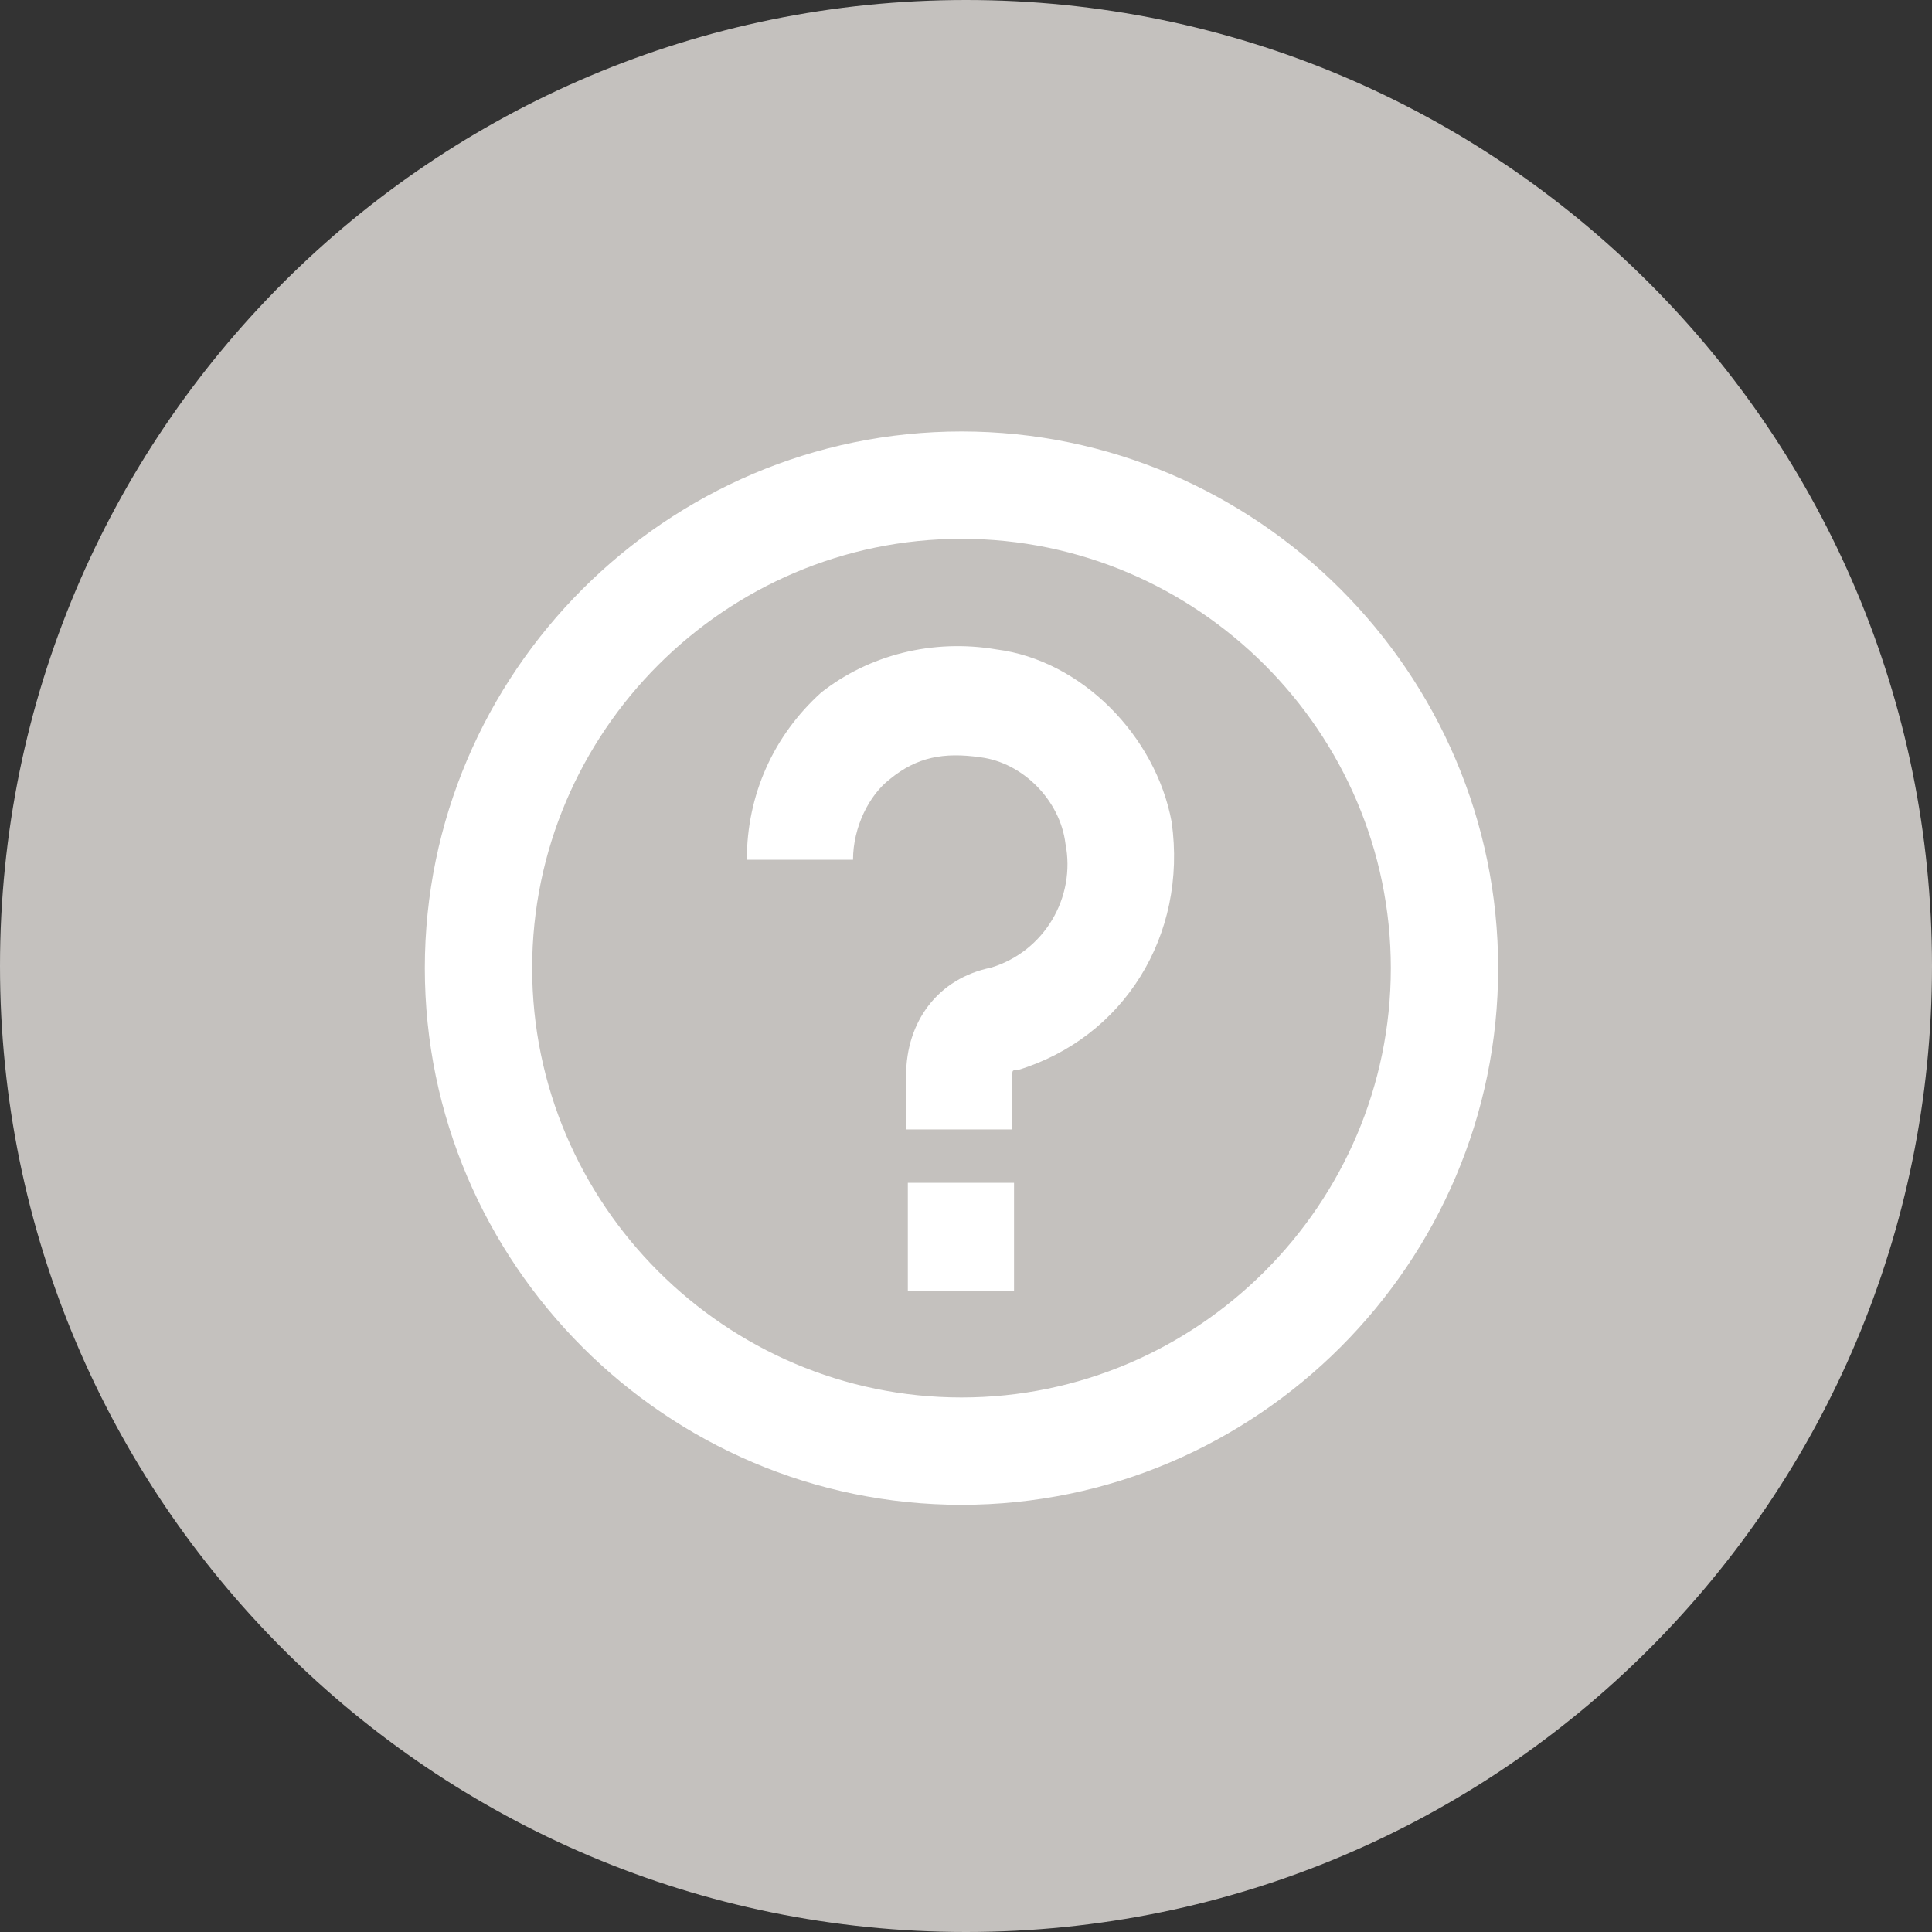 <?xml version="1.0" encoding="UTF-8"?>
<svg width="36px" height="36px" viewBox="0 0 36 36" version="1.1" xmlns="http://www.w3.org/2000/svg" xmlns:xlink="http://www.w3.org/1999/xlink">
    <rect x="0" y="0" width="36" height="36" fill="#333333" stroke="none"/>
    <!-- Generator: Sketch 52.2 (67145) - http://www.bohemiancoding.com/sketch -->
    <title>Group 3</title>
    <desc>Created with Sketch.</desc>
    <g id="06-Weddings-and-Events" stroke="none" stroke-width="1" fill="none" fill-rule="evenodd">
        <g id="02.06.02-Weddings-Detail" transform="translate(-638, -1459)">
            <g id="Stacked-Group-13" transform="translate(52, 1459)">
                <g id="Stacked-Group-12" transform="translate(544, 0)">
                    <g id="Group-3" transform="translate(42, 0)">
                        <path d="M18,0 L18,0 C27.941,-1.82615513e-15 36,8.059 36,18 L36,18 C36,27.941 27.941,36 18,36 L18,36 C8.059,36 1.21743675e-15,27.941 0,18 L0,18 C-1.21743675e-15,8.059 8.059,1.82615513e-15 18,0 Z" id="Rectangle-5" fill="#C4C1BE"></path>
                        <g id="Group" transform="translate(7.916, 8.04)" fill="#FFFFFF">
                            <path d="M10,0 C4.5,0 0,4.5 0,10 C0,15.5 4.5,20 10,20 C15.5,20 20,15.5 20,10 C20,4.5 15.5,0 10,0 Z M10,18 C5.6,18 2,14.4 2,10 C2,5.6 5.6,2 10,2 C14.4,2 18,5.6 18,10 C18,14.4 14.4,18 10,18 Z" id="Fill-1"></path>
                            <path d="M10.651,4.061 C9.463,3.86 8.276,4.162 7.385,4.865 C6.495,5.669 6,6.774 6,7.98 L7.979,7.98 C7.979,7.377 8.276,6.774 8.672,6.473 C9.166,6.071 9.661,5.971 10.354,6.071 C11.145,6.171 11.838,6.875 11.937,7.679 C12.135,8.684 11.541,9.689 10.552,9.99 C9.562,10.191 8.968,10.995 8.968,12 L8.968,13.005 L10.947,13.005 L10.947,12 C10.947,11.9 10.947,11.9 11.046,11.9 C13.025,11.297 14.213,9.387 13.916,7.277 C13.619,5.669 12.234,4.262 10.651,4.061 Z" id="Fill-2"></path>
                            <polygon id="Fill-3" points="9 16.01 10.979 16.01 10.979 14 9 14"></polygon>
                        </g>
                    </g>
                </g>
            </g>
        </g>
    </g>
</svg>